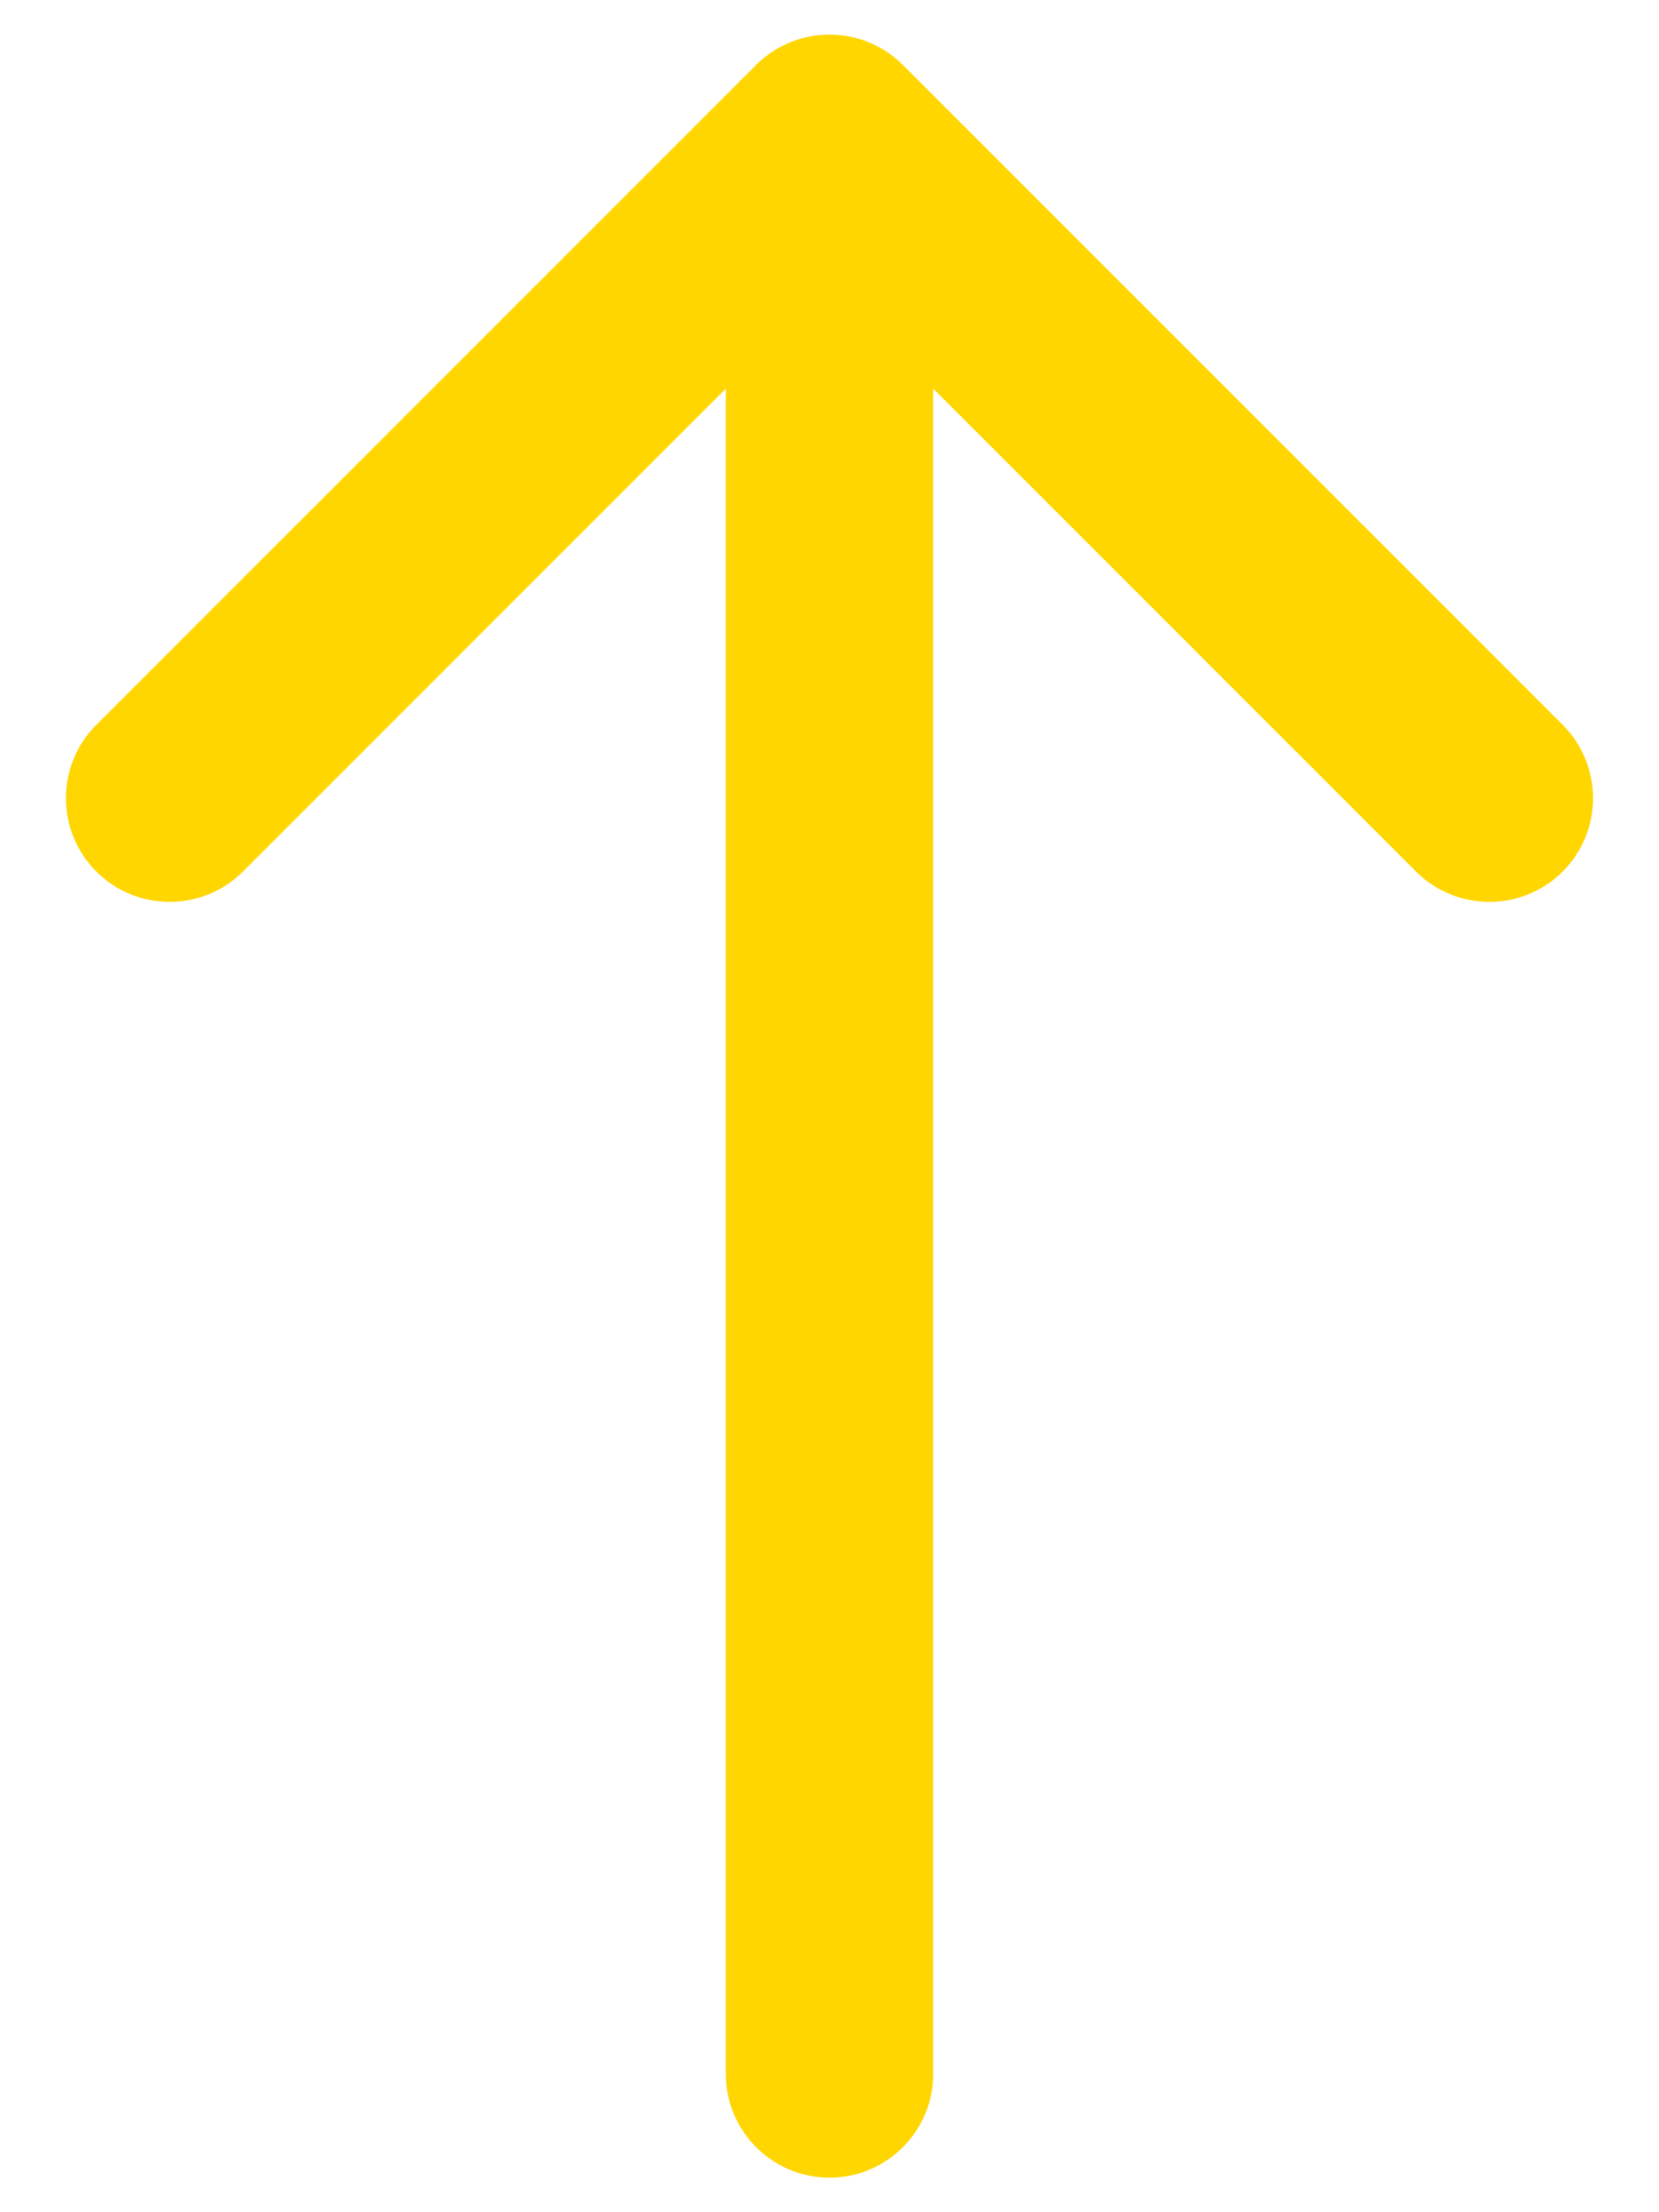 <svg width="24" height="32" viewBox="0 0 24 32" fill="none" xmlns="http://www.w3.org/2000/svg">
<path d="M10.5 30C10.5 30.828 11.172 31.5 12 31.5C12.828 31.5 13.5 30.828 13.5 30L10.5 30ZM13.061 0.939C12.475 0.354 11.525 0.354 10.939 0.939L1.393 10.485C0.808 11.071 0.808 12.021 1.393 12.607C1.979 13.192 2.929 13.192 3.515 12.607L12 4.121L20.485 12.607C21.071 13.192 22.021 13.192 22.607 12.607C23.192 12.021 23.192 11.071 22.607 10.485L13.061 0.939ZM13.5 30L13.5 2L10.5 2L10.5 30L13.5 30Z" fill="#FFD600"/>
</svg>

